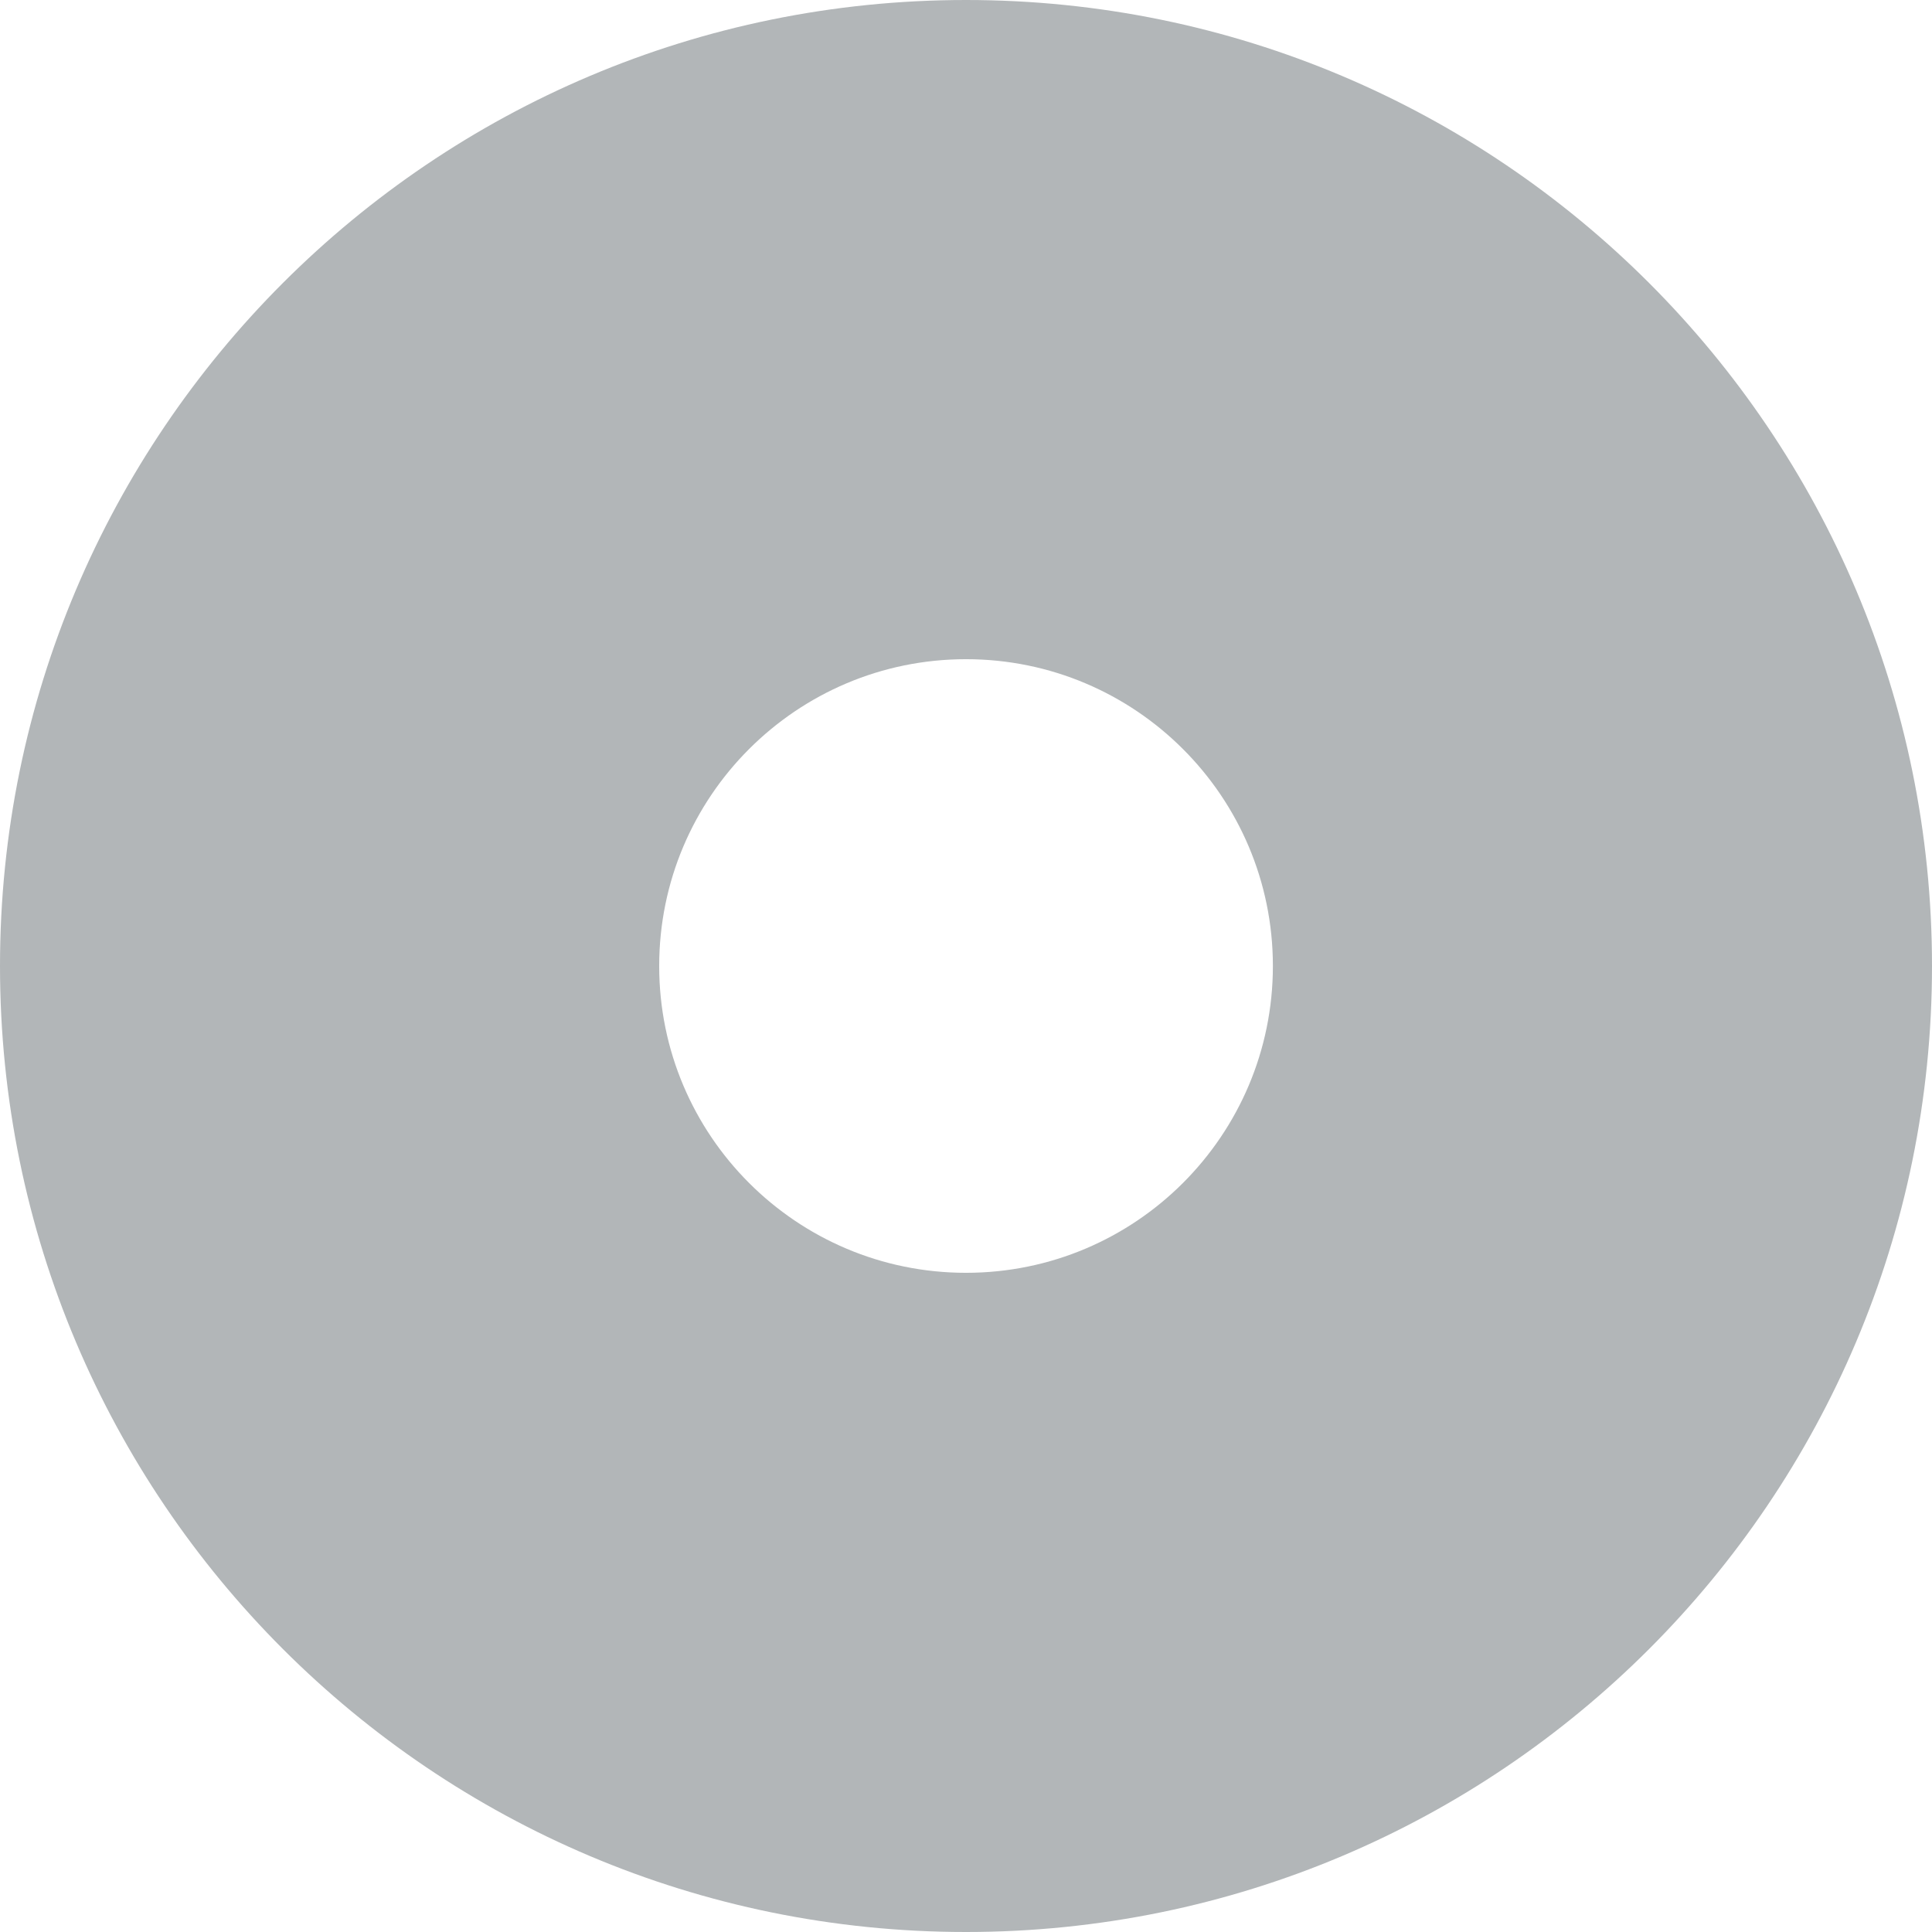 <svg xmlns="http://www.w3.org/2000/svg" id="uuid-2fb6e33a-645b-444b-a927-9b8cd28b13fe" viewBox="0 0 251 251"><g id="uuid-16c61feb-9fbb-4b46-b38f-d584ef88ff93"><path d="m125.5,0C56.19,0,0,56.19,0,125.5s56.19,125.5,125.5,125.5,125.5-56.19,125.5-125.5S194.81,0,125.5,0Zm0,165.36c-22.02,0-39.86-17.85-39.86-39.86s17.85-39.86,39.86-39.86,39.87,17.85,39.87,39.86-17.85,39.86-39.87,39.86Z" style="fill:#b2b6b8; stroke-width:0px;"></path></g></svg>
